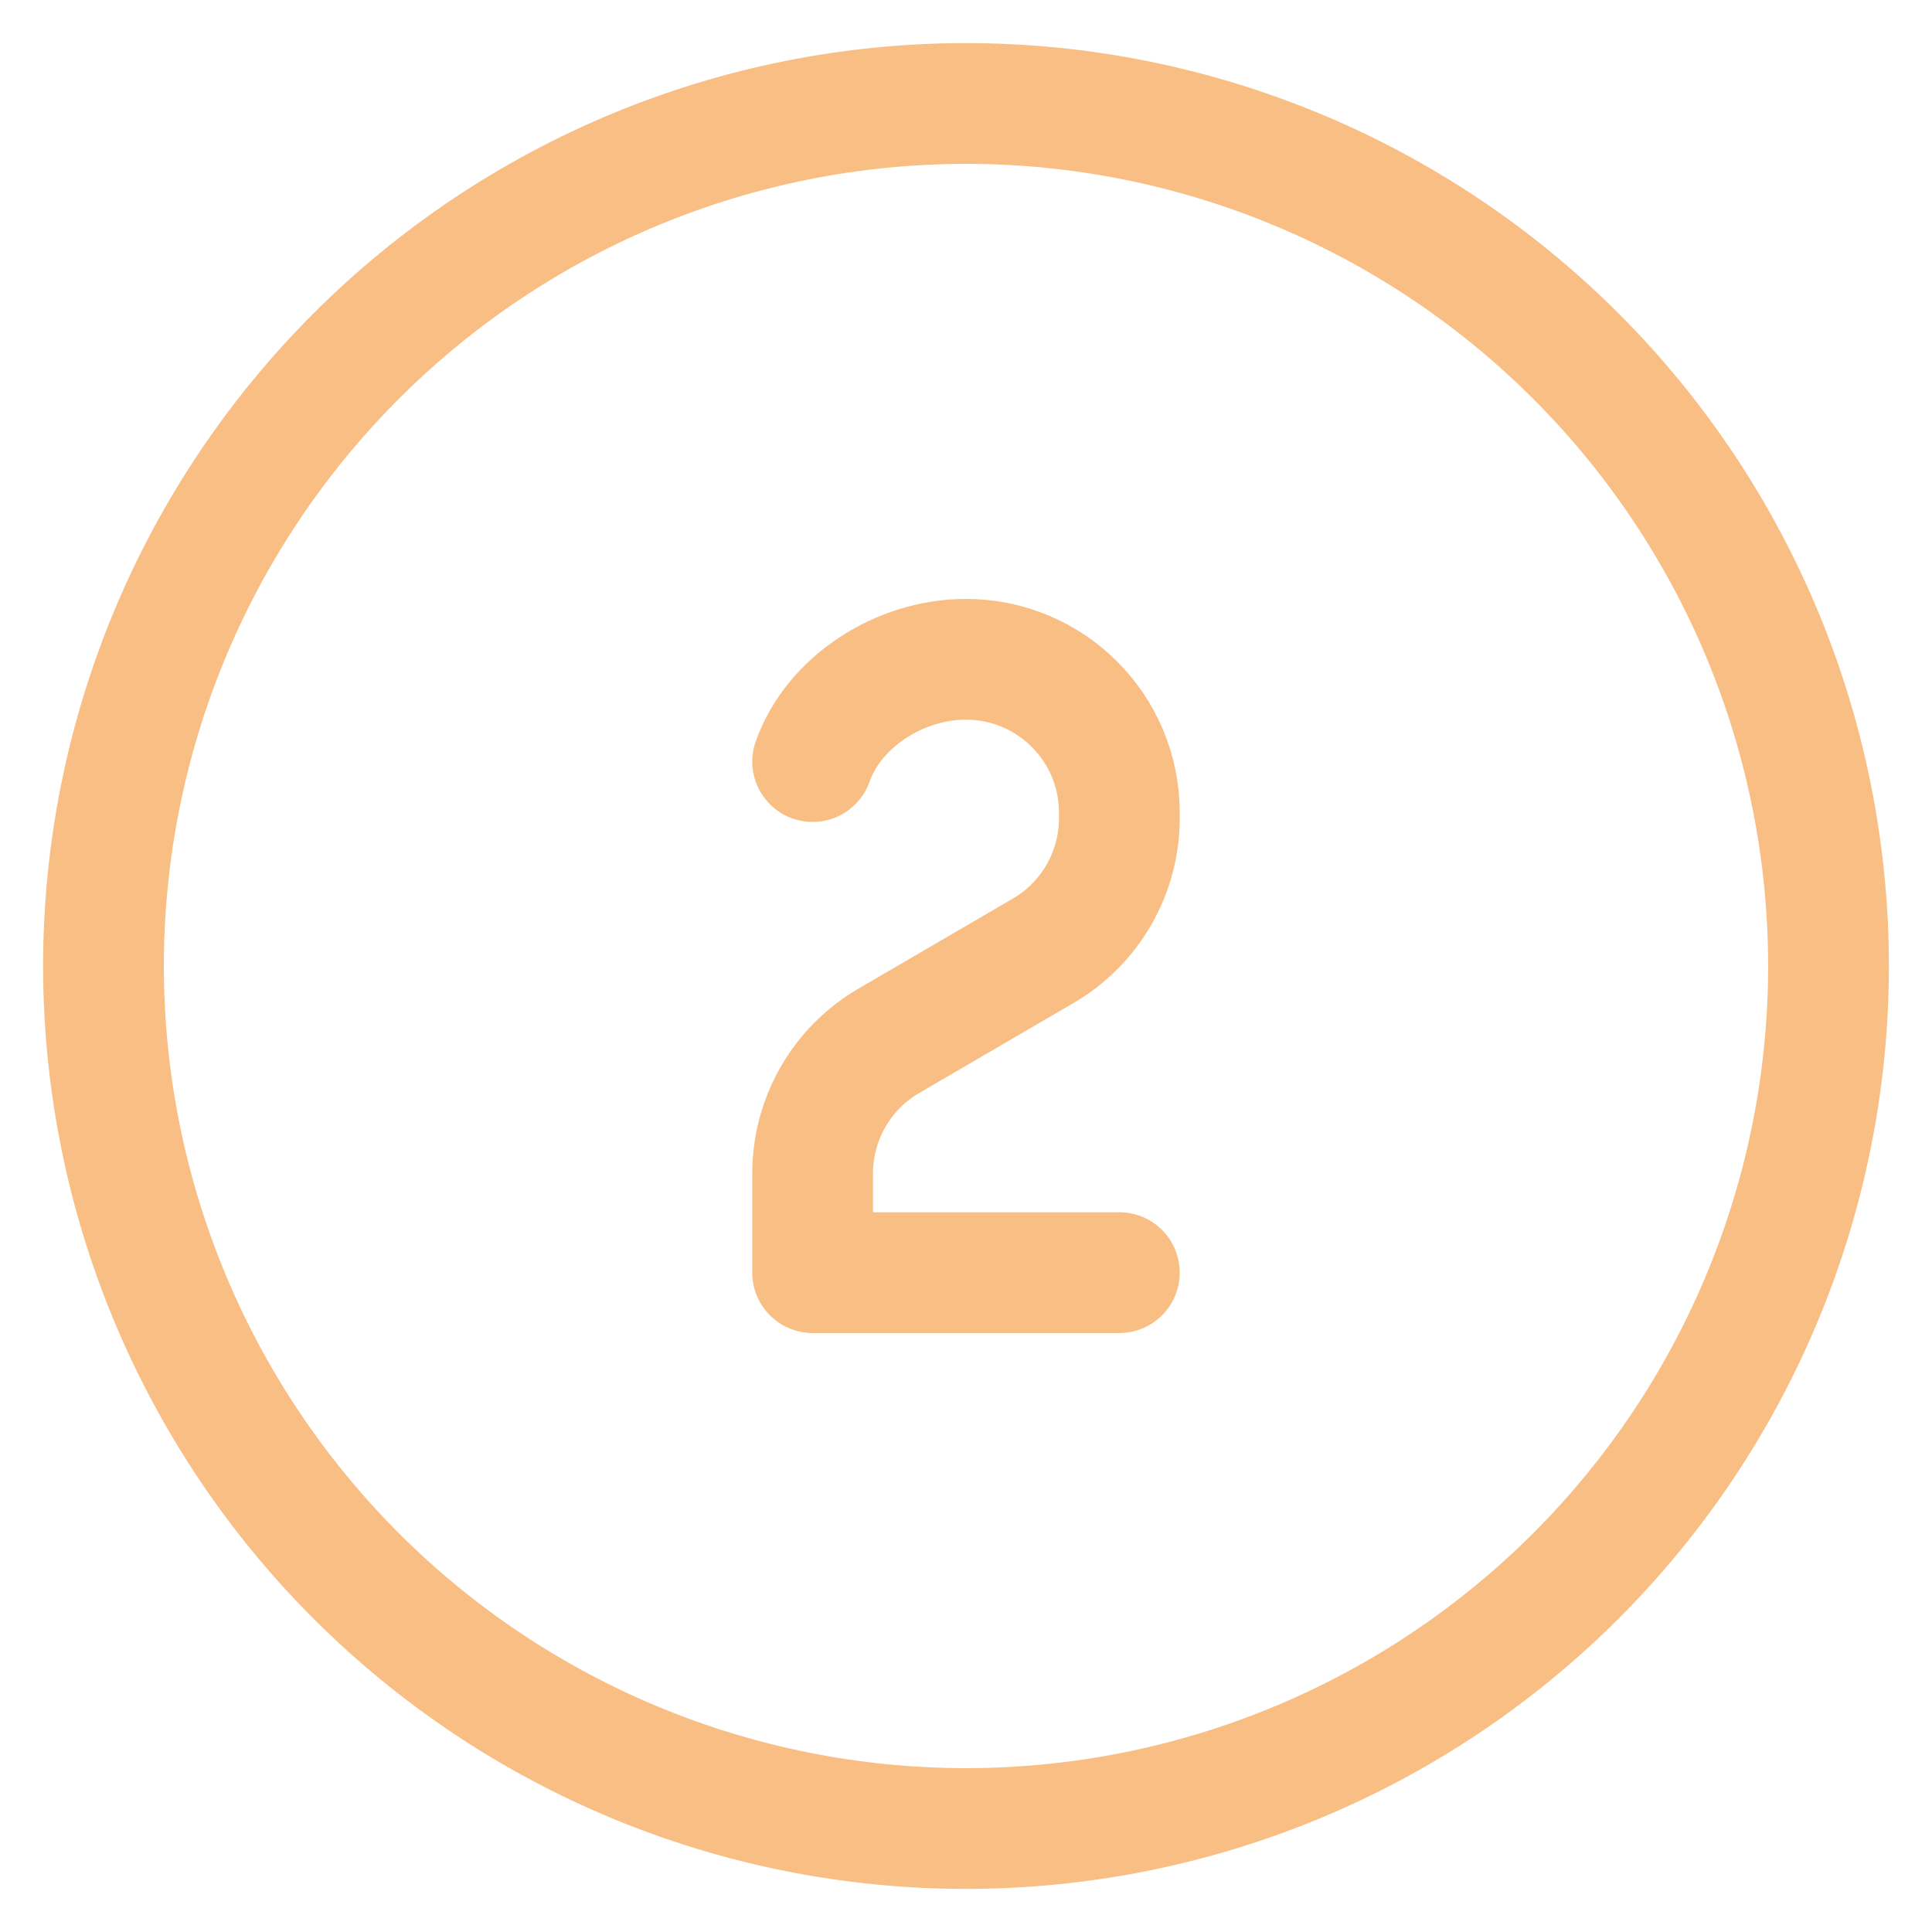 <?xml version="1.0" encoding="UTF-8"?> <svg xmlns="http://www.w3.org/2000/svg" width="32" height="32" viewBox="0 0 32 32" fill="none"><g clip-path="url(#clip0_4052_4998)"><path d="M18.54 21.079H13.46V19.434C13.46 18.531 13.94 17.695 14.72 17.24L17.28 15.747C18.06 15.292 18.54 14.457 18.54 13.553V13.46C18.54 12.057 17.403 10.92 16 10.92C14.894 10.92 13.809 11.627 13.46 12.614" stroke="#F9BE84" stroke-width="2" stroke-linecap="round" stroke-linejoin="round"></path><path d="M1.714 16C1.714 19.789 3.219 23.422 5.899 26.102C8.578 28.781 12.211 30.286 16 30.286C19.789 30.286 23.422 28.781 26.102 26.102C28.781 23.422 30.286 19.789 30.286 16C30.286 12.211 28.781 8.578 26.102 5.899C23.422 3.219 19.789 1.714 16 1.714C12.211 1.714 8.578 3.219 5.899 5.899C3.219 8.578 1.714 12.211 1.714 16Z" stroke="#F9BE84" stroke-width="2" stroke-linecap="round" stroke-linejoin="round"></path></g><defs><clipPath id="clip0_4052_4998"><rect width="32" height="32" fill="white"></rect></clipPath></defs></svg> 